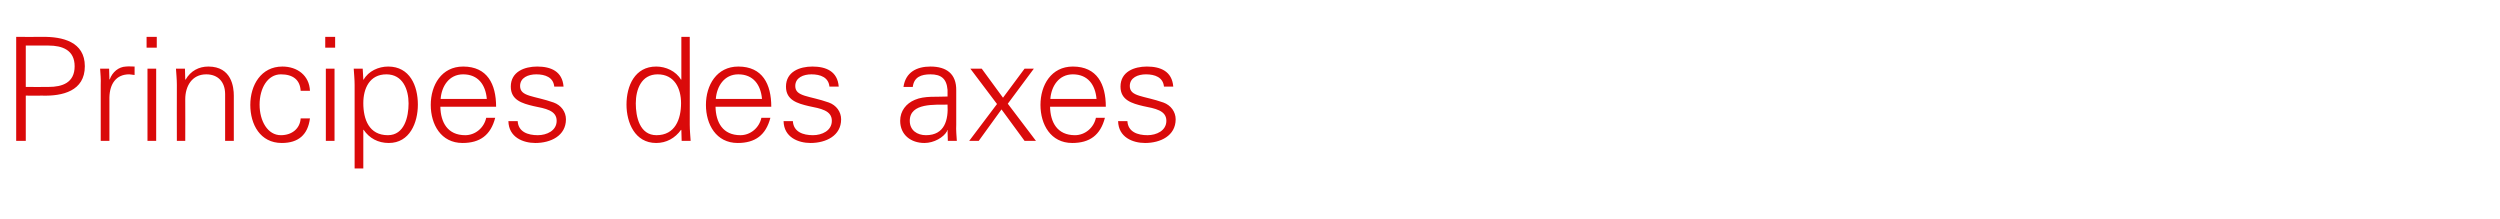 <?xml version="1.0" standalone="no"?><!DOCTYPE svg PUBLIC "-//W3C//DTD SVG 1.1//EN" "http://www.w3.org/Graphics/SVG/1.1/DTD/svg11.dtd"><svg xmlns="http://www.w3.org/2000/svg" version="1.1" width="834px" height="73.2px" viewBox="0 -1 834 73.2" style="top:-1px">  <desc>Principes des axes</desc>  <defs/>  <g id="Polygon236450">    <path d="M 8.6 28 C 8.6 28 16.15 28.05 16.2 28 C 20.8 28 24.9 26.6 24.9 21.1 C 24.9 15.7 20.8 14.2 16.2 14.2 C 16.15 14.22 8.6 14.2 8.6 14.2 L 8.6 28 Z M 5.4 46 L 5.4 11.3 C 5.4 11.3 14.14 11.34 14.1 11.3 C 20.8 11.2 28.3 12.9 28.3 21.1 C 28.3 29.4 20.8 31.1 14.1 30.9 C 14.14 30.93 8.6 30.9 8.6 30.9 L 8.6 46 L 5.4 46 Z M 36.5 46 L 33.6 46 C 33.6 46 33.62 27.33 33.6 27.3 C 33.7 25.5 33.5 23.5 33.4 21.9 C 33.38 21.9 36.4 21.9 36.4 21.9 L 36.5 25.5 C 36.5 25.5 36.59 25.46 36.6 25.5 C 37.5 23 39.6 21.3 42 21.2 C 43 21.1 43.9 21.2 44.9 21.2 C 44.9 21.2 44.9 24 44.9 24 C 44.3 24 43.7 23.8 43.1 23.8 C 38.8 23.8 36.6 26.9 36.5 31.5 C 36.5 31.5 36.5 46 36.5 46 Z M 52.1 21.9 L 52.1 46 L 49.2 46 L 49.2 21.9 L 52.1 21.9 Z M 52.3 14.9 L 48.9 14.9 L 48.9 11.3 L 52.3 11.3 L 52.3 14.9 Z M 61.8 46 L 59 46 C 59 46 58.96 27.33 59 27.3 C 59 25.5 58.8 23.5 58.7 21.9 C 58.72 21.9 61.7 21.9 61.7 21.9 L 61.8 25.5 C 61.8 25.5 61.93 25.55 61.9 25.6 C 63.6 22.6 66.4 21.2 69.5 21.2 C 77.3 21.2 78 28.1 78 30.9 C 77.97 30.93 78 46 78 46 L 75.1 46 C 75.1 46 75.09 30.45 75.1 30.4 C 75.1 26.3 72.7 23.8 68.8 23.8 C 64 23.8 61.8 27.8 61.8 32.1 C 61.84 32.13 61.8 46 61.8 46 Z M 100.3 29.3 C 100.1 25.6 97.7 23.8 93.7 23.8 C 89.3 23.8 86.6 28.4 86.6 33.9 C 86.6 39.4 89.3 44.1 93.7 44.1 C 97.5 44.1 100.1 41.8 100.3 38.5 C 100.3 38.5 103.4 38.5 103.4 38.5 C 102.7 44 99.5 46.7 94 46.7 C 86.8 46.7 83.5 40.5 83.5 34 C 83.5 27.4 87.1 21.2 94.2 21.2 C 99.2 21.2 103.2 24.2 103.4 29.3 C 103.4 29.3 100.3 29.3 100.3 29.3 Z M 111.6 21.9 L 111.6 46 L 108.7 46 L 108.7 21.9 L 111.6 21.9 Z M 111.8 14.9 L 108.5 14.9 L 108.5 11.3 L 111.8 11.3 L 111.8 14.9 Z M 129.4 44.1 C 134.9 44.1 136.3 38 136.3 33.5 C 136.3 28.9 134.4 23.8 128.9 23.8 C 123.3 23.8 121.2 28.5 121.2 33.4 C 121.2 38.8 123.1 44.1 129.4 44.1 Z M 121.2 55.2 L 118.3 55.2 C 118.3 55.2 118.28 27.33 118.3 27.3 C 118.3 25.5 118.1 23.5 118 21.9 C 118.04 21.9 121 21.9 121 21.9 L 121.2 25.5 C 121.2 25.5 121.25 25.55 121.3 25.6 C 122.9 22.7 126.3 21.2 129.5 21.2 C 136.7 21.2 139.4 27.6 139.4 33.9 C 139.4 39.9 136.7 46.7 129.7 46.7 C 126.1 46.7 123.2 45.1 121.3 42.3 C 121.25 42.26 121.2 42.3 121.2 42.3 L 121.2 55.2 Z M 146.9 34.6 C 147 39.8 149.3 44.1 155.2 44.1 C 158.6 44.1 161.5 41.6 162.2 38.3 C 162.2 38.3 165.2 38.3 165.2 38.3 C 163.7 44.1 160.1 46.7 154.3 46.7 C 147.1 46.7 143.7 40.5 143.7 34 C 143.7 27.4 147.3 21.2 154.5 21.2 C 162.6 21.2 165.5 27.1 165.5 34.6 C 165.5 34.6 146.9 34.6 146.9 34.6 Z M 162.4 32 C 162 27.3 159.5 23.8 154.5 23.8 C 149.8 23.8 147.3 27.8 147 32 C 147 32 162.4 32 162.4 32 Z M 179.2 21.2 C 183.8 21.2 187.6 22.8 188 27.9 C 188 27.9 184.9 27.9 184.9 27.9 C 184.6 24.8 181.9 23.8 178.9 23.8 C 176.2 23.8 173.5 24.9 173.5 27.7 C 173.5 31.3 178.2 30.9 184.7 33.2 C 187.2 34.1 188.8 36.3 188.8 38.8 C 188.8 44.3 183.7 46.7 178.6 46.7 C 174.5 46.7 169.7 44.8 169.6 39.4 C 169.6 39.4 172.7 39.4 172.7 39.4 C 172.9 43 176.1 44.1 179.4 44.1 C 182.4 44.1 185.7 42.6 185.7 39.3 C 185.7 35.8 181.9 35.2 178 34.4 C 174.2 33.5 170.4 32.4 170.4 27.9 C 170.4 22.9 175 21.2 179.2 21.2 Z M 219.4 23.8 C 213.9 23.8 212.1 28.9 212.1 33.5 C 212.1 38 213.4 44.1 219 44.1 C 225.2 44.1 227.2 38.8 227.2 33.4 C 227.2 28.5 225 23.8 219.4 23.8 Z M 227.3 42.4 C 227.3 42.4 227.16 42.26 227.2 42.3 C 225.2 45.1 222.3 46.7 218.9 46.7 C 211.8 46.7 209 39.9 209 33.9 C 209 27.6 211.8 21.2 218.9 21.2 C 222.1 21.2 225.5 22.7 227.2 25.6 C 227.16 25.55 227.3 25.5 227.3 25.5 L 227.3 11.3 L 230.1 11.3 C 230.1 11.3 230.14 40.58 230.1 40.6 C 230.1 42.4 230.3 44.4 230.4 46 C 230.38 46 227.4 46 227.4 46 L 227.3 42.4 Z M 238.7 34.6 C 238.8 39.8 241.1 44.1 247 44.1 C 250.4 44.1 253.3 41.6 254 38.3 C 254 38.3 257 38.3 257 38.3 C 255.5 44.1 251.9 46.7 246.1 46.7 C 238.9 46.7 235.5 40.5 235.5 34 C 235.5 27.4 239.1 21.2 246.3 21.2 C 254.4 21.2 257.3 27.1 257.3 34.6 C 257.3 34.6 238.7 34.6 238.7 34.6 Z M 254.2 32 C 253.8 27.3 251.3 23.8 246.3 23.8 C 241.6 23.8 239.1 27.8 238.8 32 C 238.8 32 254.2 32 254.2 32 Z M 271 21.2 C 275.6 21.2 279.4 22.8 279.8 27.9 C 279.8 27.9 276.7 27.9 276.7 27.9 C 276.4 24.8 273.7 23.8 270.7 23.8 C 268 23.8 265.3 24.9 265.3 27.7 C 265.3 31.3 270 30.9 276.5 33.2 C 279 34.1 280.6 36.3 280.6 38.8 C 280.6 44.3 275.5 46.7 270.4 46.7 C 266.3 46.7 261.5 44.8 261.4 39.4 C 261.4 39.4 264.5 39.4 264.5 39.4 C 264.7 43 267.9 44.1 271.2 44.1 C 274.2 44.1 277.5 42.6 277.5 39.3 C 277.5 35.8 273.7 35.2 269.8 34.4 C 266 33.5 262.2 32.4 262.2 27.9 C 262.2 22.9 266.8 21.2 271 21.2 Z M 308.9 44.1 C 315.2 44.1 316.4 38.9 316.1 33.9 C 312 34 303.5 33.2 303.5 39.3 C 303.5 42.5 306 44.1 308.9 44.1 Z M 316.1 29 C 315.8 25.1 313.8 23.8 310.4 23.8 C 307.3 23.8 304.9 24.7 304.5 28 C 304.5 28 301.4 28 301.4 28 C 302.1 23.1 305.8 21.2 310.4 21.2 C 315.7 21.2 319.1 23.6 319 29.2 C 319 29.2 319 40.6 319 40.6 C 318.9 42.4 319.1 44.4 319.2 46 C 319.2 46 316.2 46 316.2 46 L 316.1 42.4 L 316 42.4 C 316 42.4 315.89 42.78 315.9 42.8 C 314.8 44.8 311.6 46.7 308.4 46.7 C 303.9 46.7 300.3 44 300.3 39.3 C 300.3 36 302.3 33.5 305.2 32.3 C 308.4 30.9 312.6 31.4 316.1 31.2 C 316.1 31.2 316.1 29 316.1 29 Z M 341.8 21.9 L 344.9 21.9 L 336.2 33.6 L 345.6 46 L 341.8 46 L 334.1 35.5 L 326.5 46 L 323.3 46 L 323.4 45.9 L 332.6 33.7 L 323.7 21.9 L 327.5 21.9 L 334.6 31.6 L 341.8 21.9 Z M 350.3 34.6 C 350.4 39.8 352.7 44.1 358.6 44.1 C 362 44.1 364.9 41.6 365.6 38.3 C 365.6 38.3 368.6 38.3 368.6 38.3 C 367.1 44.1 363.5 46.7 357.7 46.7 C 350.5 46.7 347.1 40.5 347.1 34 C 347.1 27.4 350.7 21.2 357.9 21.2 C 366 21.2 368.9 27.1 368.9 34.6 C 368.9 34.6 350.3 34.6 350.3 34.6 Z M 365.8 32 C 365.4 27.3 362.9 23.8 357.9 23.8 C 353.2 23.8 350.7 27.8 350.4 32 C 350.4 32 365.8 32 365.8 32 Z M 382.6 21.2 C 387.2 21.2 391 22.8 391.4 27.9 C 391.4 27.9 388.3 27.9 388.3 27.9 C 388 24.8 385.3 23.8 382.3 23.8 C 379.6 23.8 376.9 24.9 376.9 27.7 C 376.9 31.3 381.6 30.9 388.1 33.2 C 390.6 34.1 392.2 36.3 392.2 38.8 C 392.2 44.3 387.1 46.7 382 46.7 C 377.9 46.7 373.1 44.8 373 39.4 C 373 39.4 376.1 39.4 376.1 39.4 C 376.3 43 379.5 44.1 382.8 44.1 C 385.8 44.1 389.1 42.6 389.1 39.3 C 389.1 35.8 385.3 35.2 381.4 34.4 C 377.6 33.5 373.8 32.4 373.8 27.9 C 373.8 22.9 378.4 21.2 382.6 21.2 Z " stroke="none" fill="#da0a0a"/>  </g></svg>
